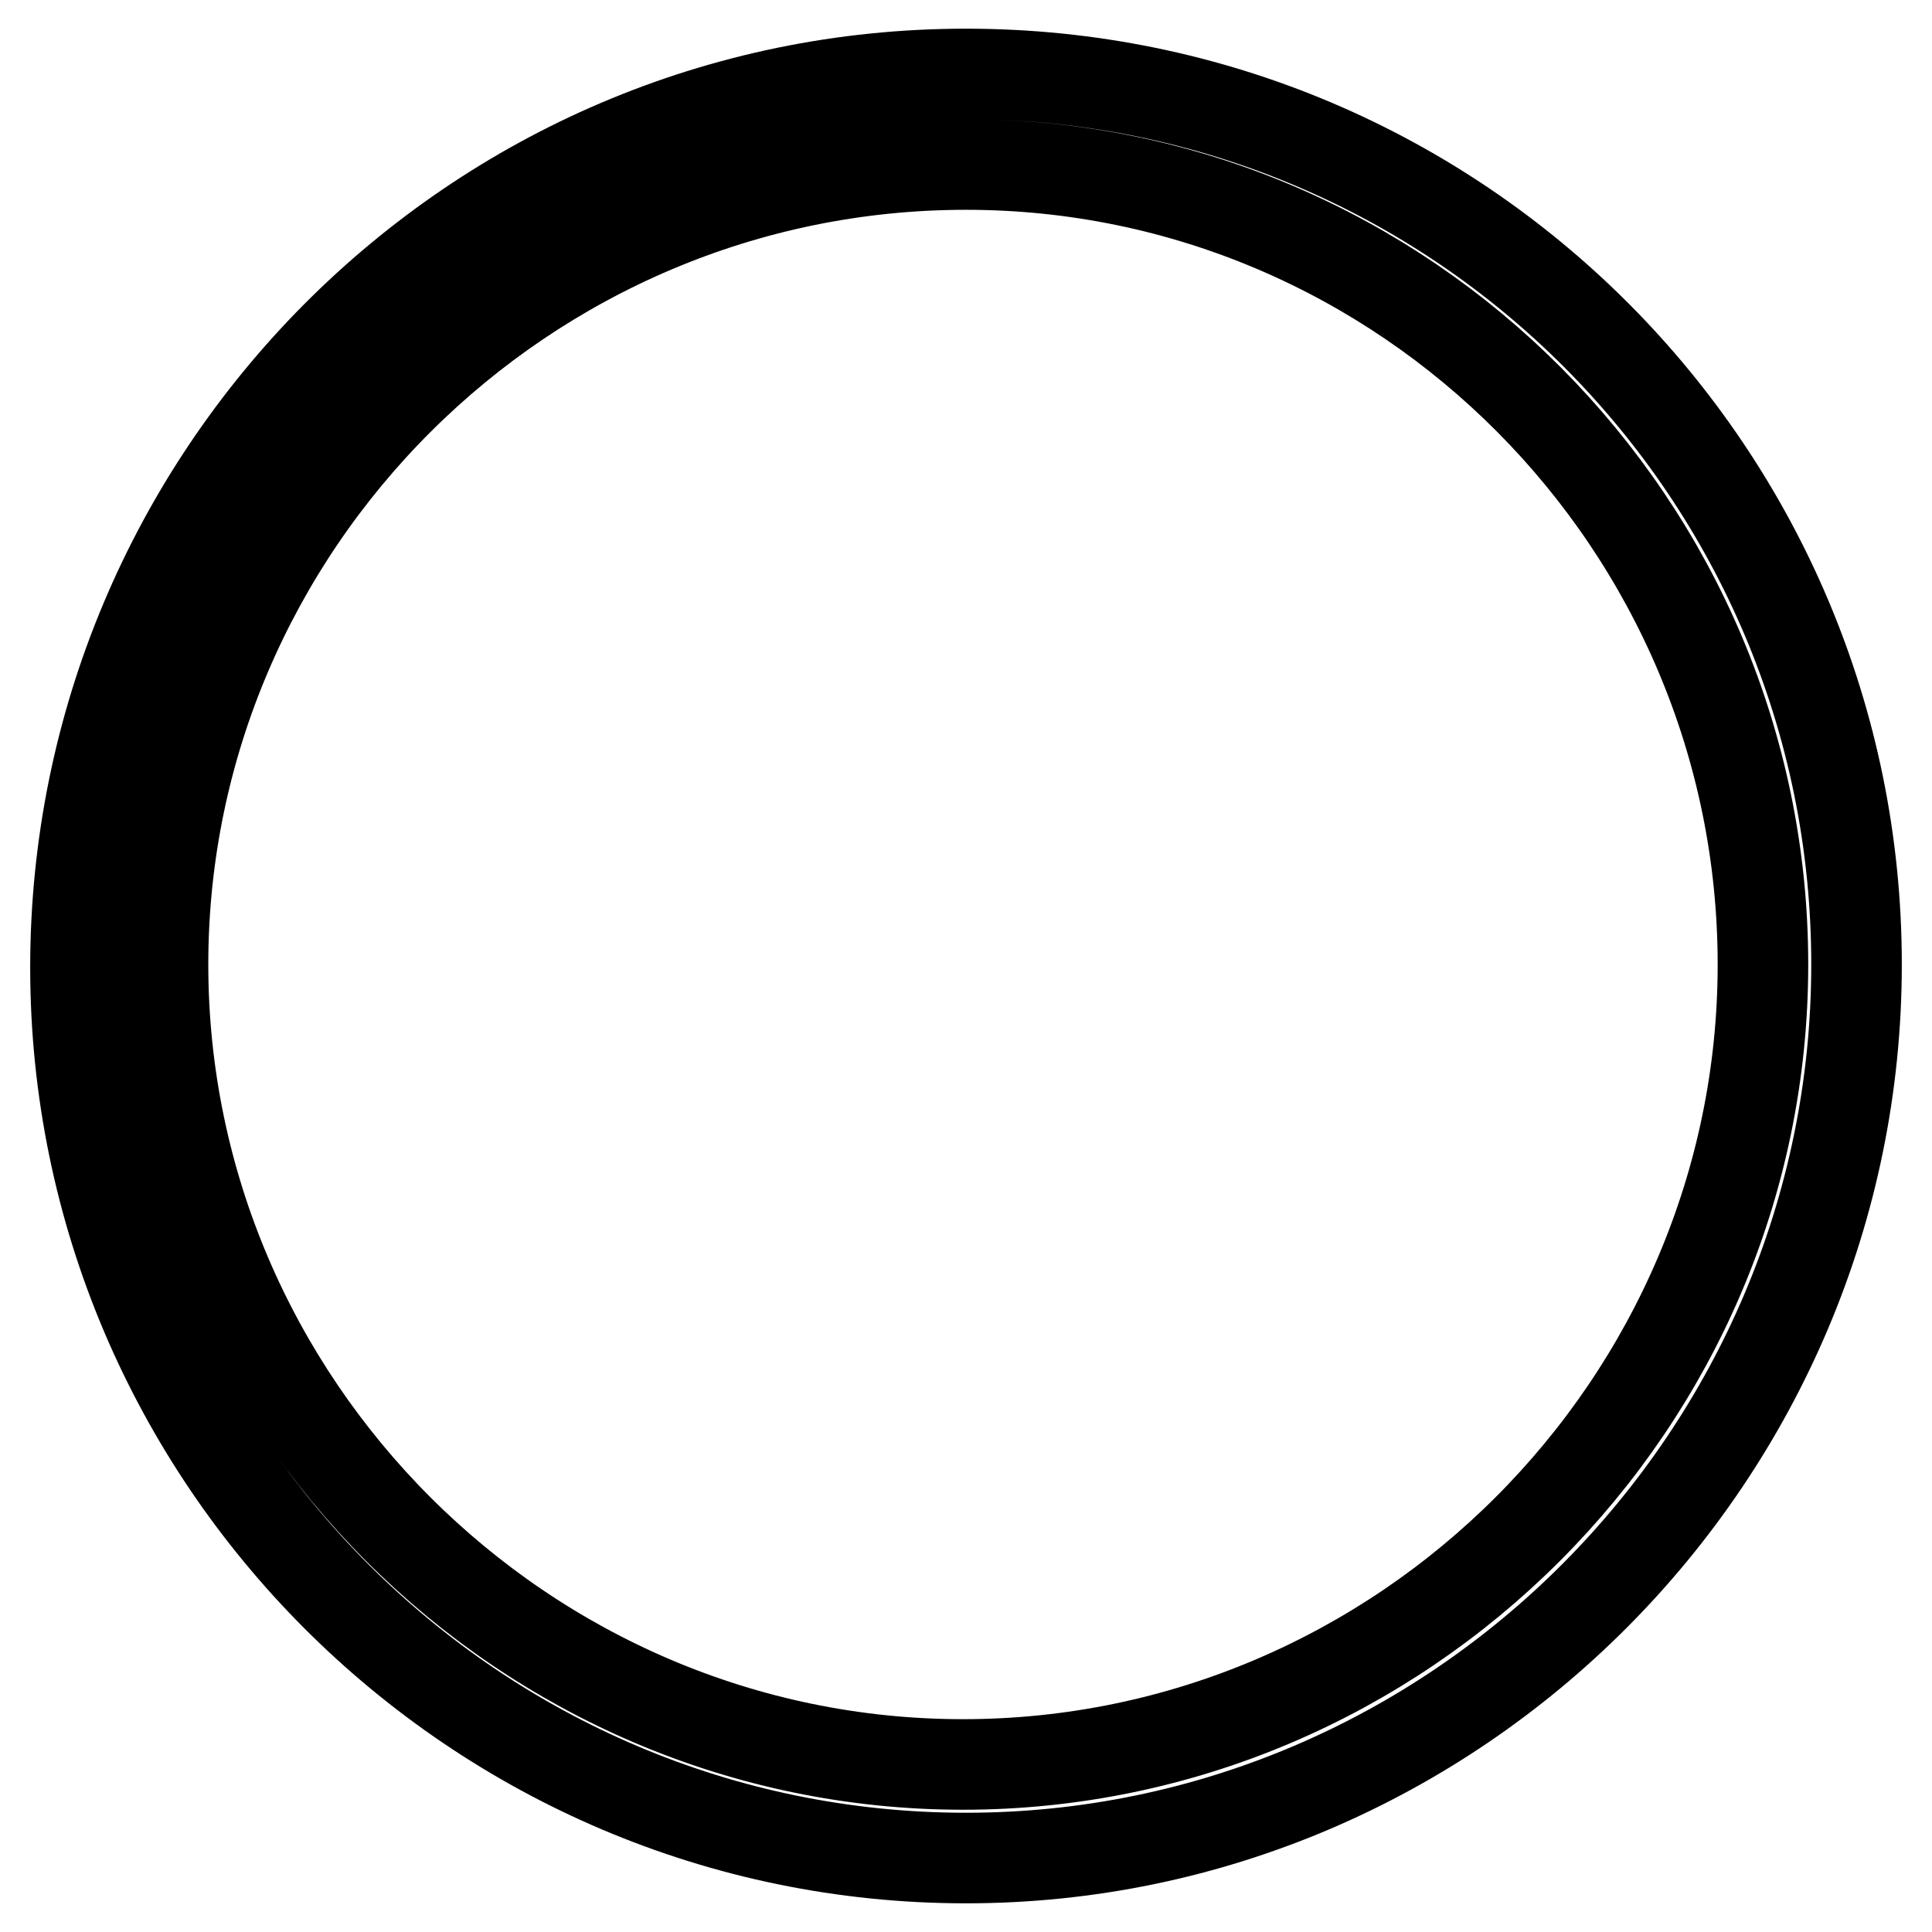 <?xml version="1.0" encoding="utf-8"?>
<!-- Svg Vector Icons : http://www.onlinewebfonts.com/icon -->
<!DOCTYPE svg PUBLIC "-//W3C//DTD SVG 1.1//EN" "http://www.w3.org/Graphics/SVG/1.1/DTD/svg11.dtd">
<svg version="1.1" xmlns="http://www.w3.org/2000/svg" xmlns:xlink="http://www.w3.org/1999/xlink" x="0px" y="0px" viewBox="0 0 256 256" enable-background="new 0 0 256 256" xml:space="preserve">
<g> <path stroke-width="12" fill-opacity="0" stroke="#000000"  d="M128,246.2c-65,0-118-53-118-118C10,63.2,62.6,9.8,128,9.8c65.4,0,118,53,118,118S193,246.2,128,246.2z  M128,21.8c-58.6,0-106.4,47.8-106.4,106c0,58.2,47.8,106,106,106c58.2,0,106-47.8,106-106C233.6,69.6,186.2,21.8,128,21.8z"/></g>
</svg>